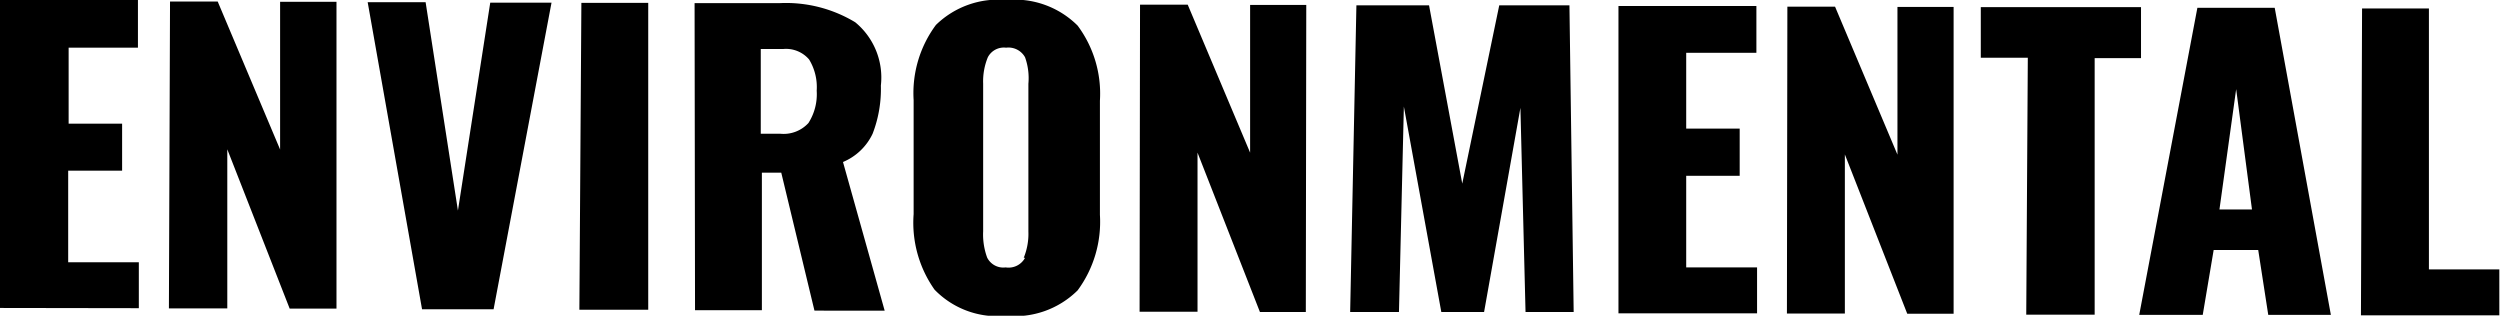<svg xmlns="http://www.w3.org/2000/svg" viewBox="0 0 112.19 14.17"><title>Asset 9</title><path d="M0,0l6.19,0V2.14H3.08V5.55h2.4V7.66H3.06v4.11H6.23v2.06L0,13.82Z"/><path d="M7.63.07H9.77l2.8,6.64,0-6.63H15.1l0,13.77H13l-2.8-7.15,0,7.14H7.58Z"/><path d="M16.5.1h2.6l1.45,9.35L22,.12h2.75L22.15,13.88H18.94Z"/><path d="M26.09.13h3l0,13.77H26Z"/><path d="M31.17.14H35A6,6,0,0,1,38.38,1a3.21,3.21,0,0,1,1.15,2.84A5.56,5.56,0,0,1,39.16,6a2.56,2.56,0,0,1-1.33,1.27l1.87,6.67H36.55L35.06,7.75h-.87l0,6.17h-3ZM35,6a1.51,1.51,0,0,0,1.28-.48,2.4,2.4,0,0,0,.37-1.45,2.38,2.38,0,0,0-.34-1.4,1.36,1.36,0,0,0-1.17-.47h-1V6Z"/><path d="M41.94,13A5.2,5.2,0,0,1,41,9.61l0-5.12a5.13,5.13,0,0,1,1-3.37A4,4,0,0,1,45.16,0a4,4,0,0,1,3.2,1.15,5.11,5.11,0,0,1,1,3.37l0,5.12a5.18,5.18,0,0,1-1,3.39,4,4,0,0,1-3.21,1.14A3.92,3.92,0,0,1,41.94,13Zm4-1.43a2.82,2.82,0,0,0,.21-1.18l0-6.63A2.79,2.79,0,0,0,46,2.57a.85.85,0,0,0-.85-.43.81.81,0,0,0-.82.43,2.84,2.84,0,0,0-.21,1.18l0,6.63a3,3,0,0,0,.18,1.18.81.81,0,0,0,.83.44A.84.84,0,0,0,46,11.57Z"/><path d="M51.16.21H53.3l2.8,6.64,0-6.63h2.52L58.6,14H56.54l-2.8-7.15,0,7.14h-2.6Z"/><path d="M60.87.24h3.26l1.49,8,1.66-8h3.15L70.62,14H68.46l-.23-9.16L66.6,14H64.68L63,4.78,62.78,14H60.59Z"/><path d="M72.63.27l6.19,0V2.37H75.67V5.77h2.4V7.89h-2.4V12h3.18v2.06l-6.22,0Z"/><path d="M80.21.3h2.14l2.8,6.64,0-6.63h2.52l0,13.77H85.59l-2.8-7.15,0,7.14h-2.6Z"/><path d="M91,2.59H88.89V.32l7.19,0V2.61H94l0,11.51H90.93Z"/><path d="M98.61.35h3.47l2.52,13.78h-2.81l-.45-2.91h-2l-.49,2.91H96Zm2.45,9.05L100.35,4,99.6,9.4Z"/><path d="M106,.38h3l0,11.71h3.16v2.06l-6.21,0Z"/></svg>